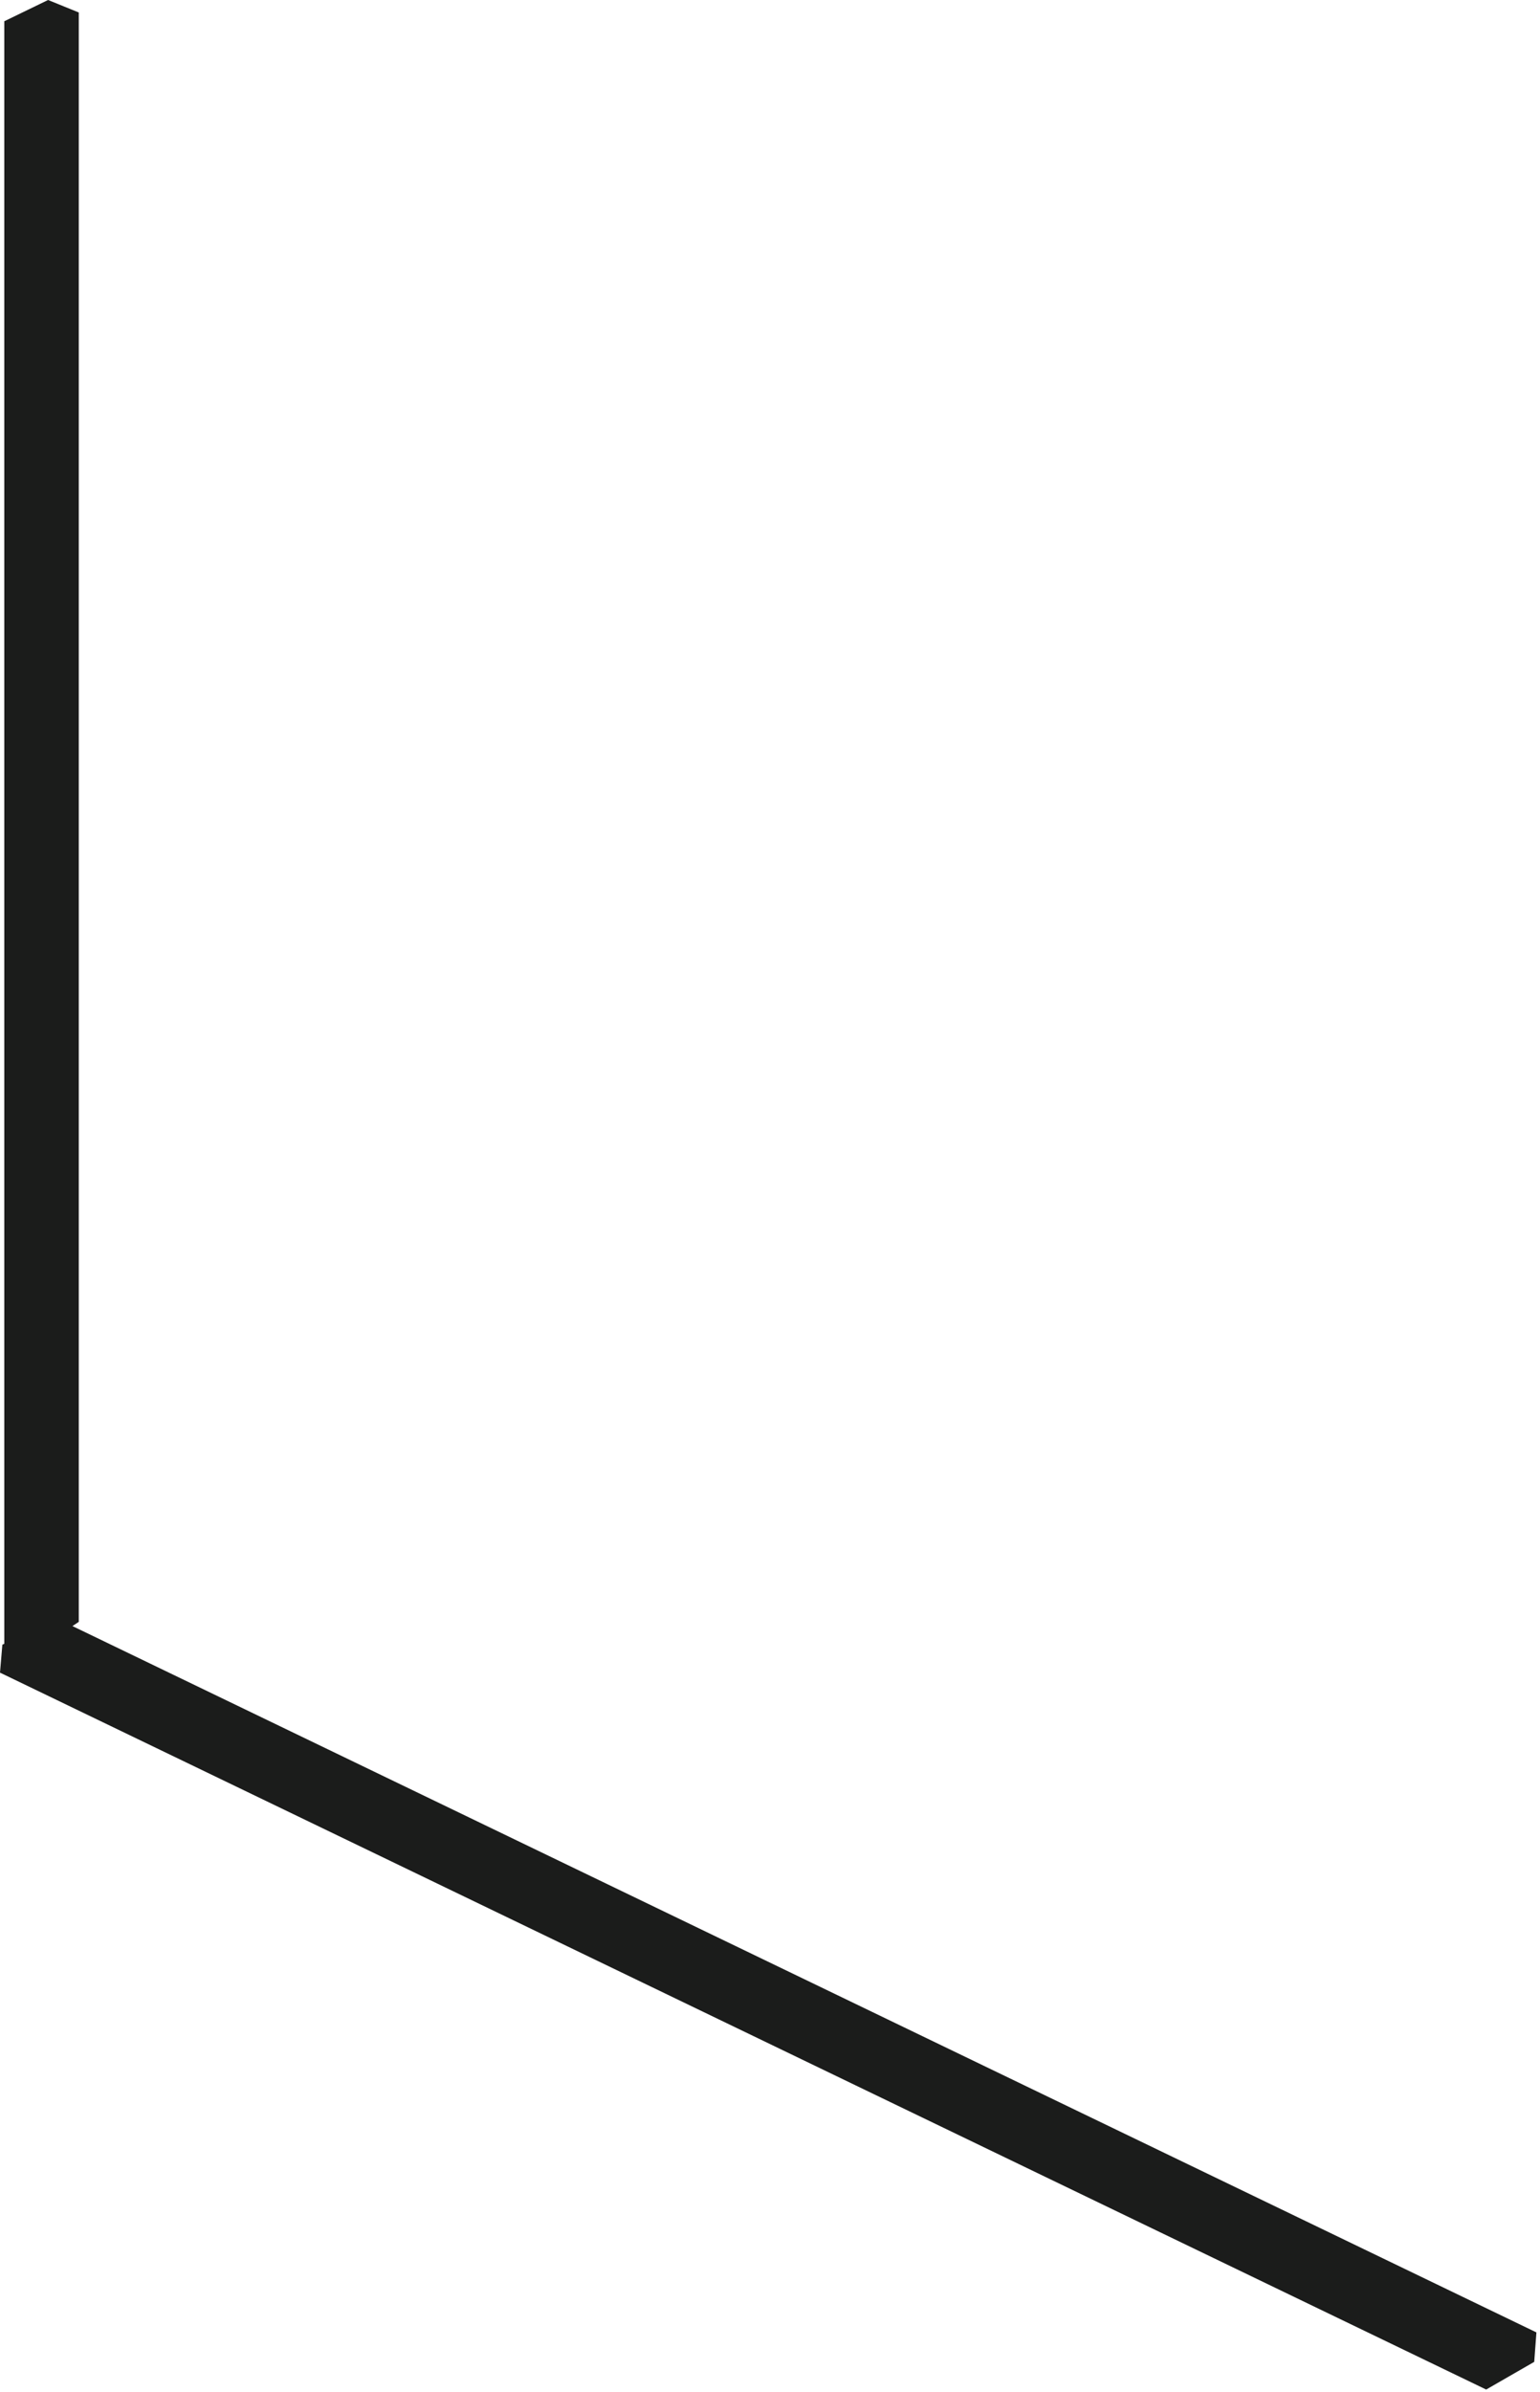 <?xml version="1.0" encoding="UTF-8"?>
<svg width="221px" height="343px" viewBox="0 0 221 343" version="1.1" xmlns="http://www.w3.org/2000/svg" xmlns:xlink="http://www.w3.org/1999/xlink">
    <!-- Generator: Sketch 48.2 (47327) - http://www.bohemiancoding.com/sketch -->
    <title>angle-black-1</title>
    <desc>Created with Sketch.</desc>
    <defs></defs>
    <g id="C1-Home" stroke="none" stroke-width="1" fill="none" fill-rule="evenodd" transform="translate(-947, -3803)">
        <path d="M957.395,4036.166 L1167.485,4137.447 L1167.171,4141.672 L1160.277,4145.64 L947,4042.841 L947.339,4038.831 L947.617,4038.706 L947.617,3806.048 L953.9,3803 L958.304,3804.789 L958.304,4035.561 L957.395,4036.166 Z" id="angle-black-1" fill="#1B1C1B"></path>
    </g>
</svg>